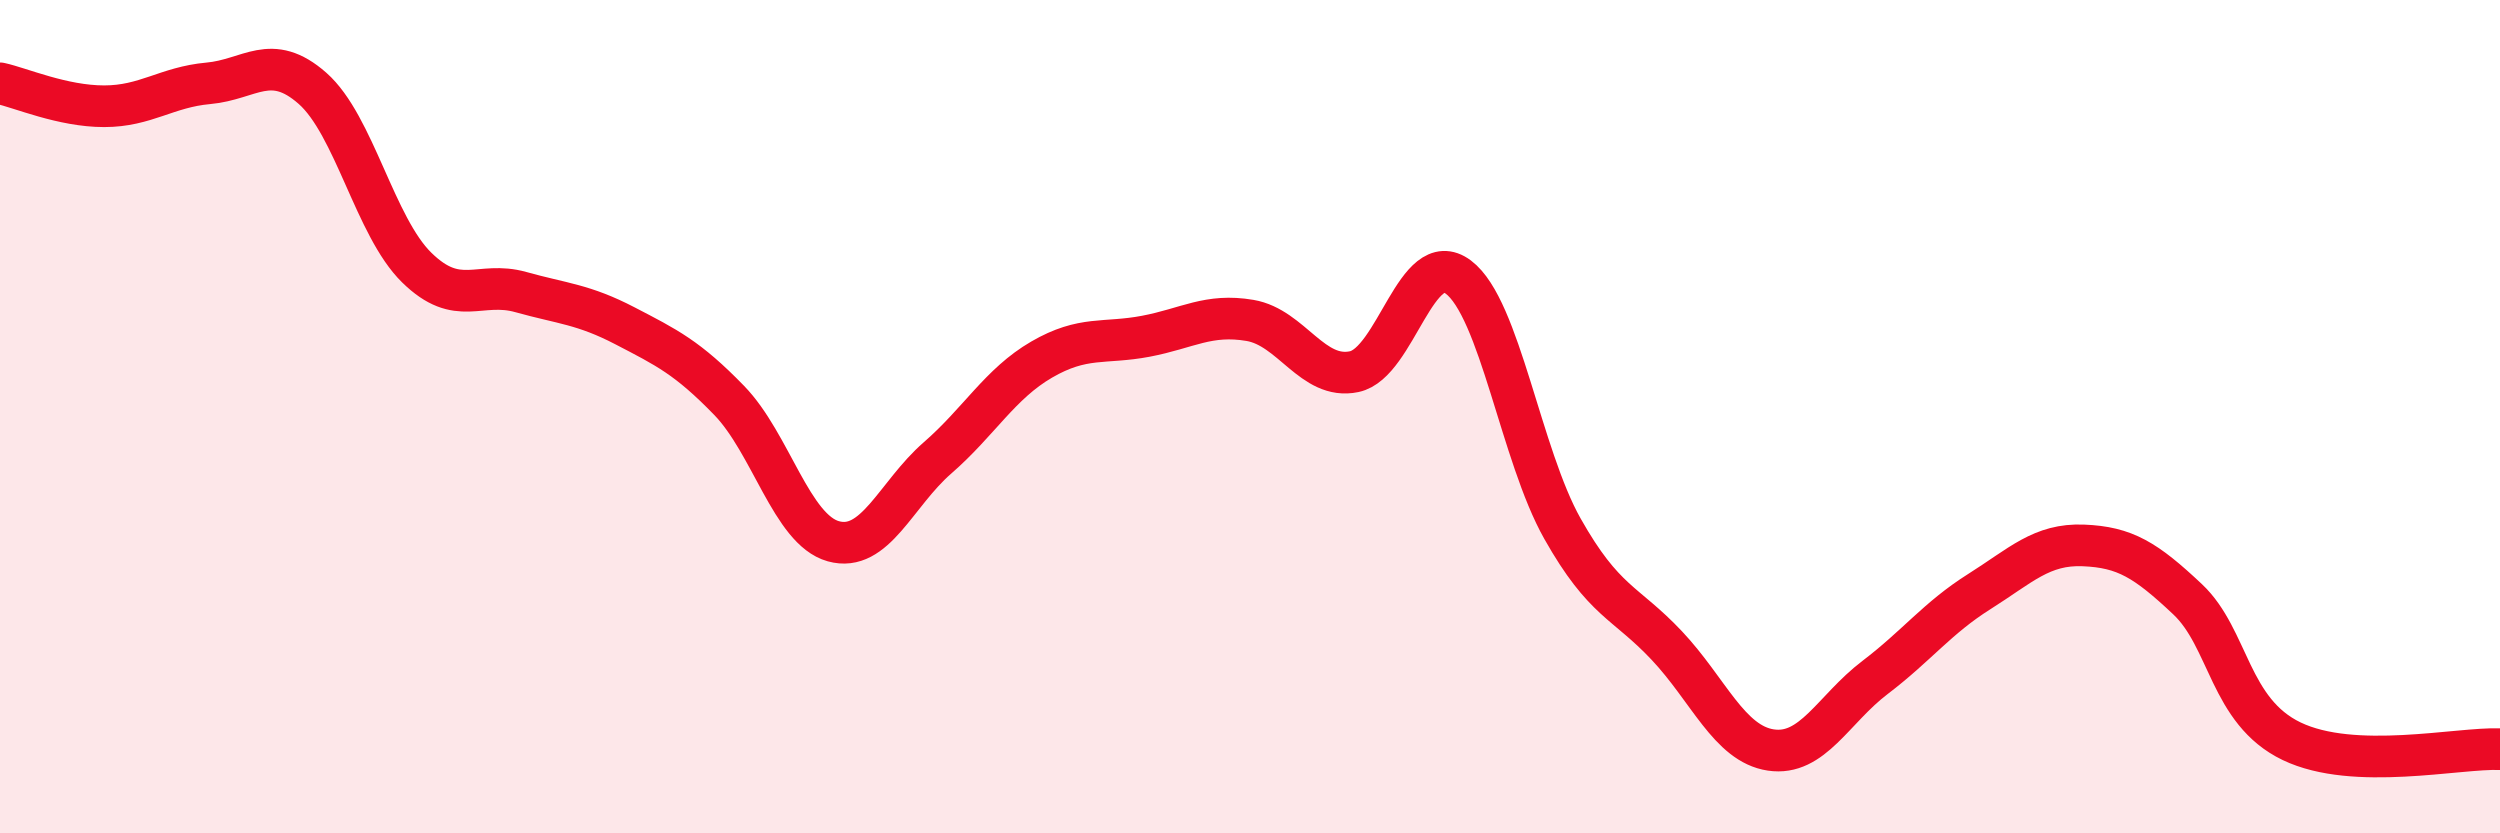 
    <svg width="60" height="20" viewBox="0 0 60 20" xmlns="http://www.w3.org/2000/svg">
      <path
        d="M 0,2 C 0.5,2.11 1.5,2.55 2.5,2.55 C 3.5,2.55 4,2.09 5,2 C 6,1.91 6.5,1.24 7.5,2.12 C 8.5,3 9,5.44 10,6.42 C 11,7.4 11.5,6.73 12.5,7.01 C 13.5,7.29 14,7.3 15,7.82 C 16,8.34 16.5,8.58 17.5,9.61 C 18.5,10.64 19,12.71 20,12.99 C 21,13.27 21.5,11.86 22.5,10.99 C 23.5,10.12 24,9.21 25,8.63 C 26,8.05 26.5,8.26 27.5,8.07 C 28.5,7.88 29,7.52 30,7.69 C 31,7.86 31.5,9.13 32.5,8.92 C 33.5,8.71 34,5.9 35,6.65 C 36,7.4 36.5,10.92 37.5,12.69 C 38.5,14.46 39,14.43 40,15.49 C 41,16.55 41.5,17.85 42.5,18 C 43.5,18.15 44,17.02 45,16.26 C 46,15.5 46.5,14.83 47.5,14.2 C 48.5,13.57 49,13.05 50,13.09 C 51,13.13 51.5,13.44 52.5,14.38 C 53.5,15.32 53.5,17.07 55,17.79 C 56.5,18.51 59,17.94 60,17.98L60 20L0 20Z"
        fill="#EB0A25"
        opacity="0.1"
        stroke-linecap="round"
        stroke-linejoin="round"
      />
      <path
        d="M 0,2 C 0.5,2.11 1.5,2.55 2.5,2.55 C 3.5,2.55 4,2.09 5,2 C 6,1.91 6.5,1.24 7.5,2.12 C 8.5,3 9,5.44 10,6.42 C 11,7.4 11.5,6.73 12.5,7.01 C 13.5,7.29 14,7.3 15,7.82 C 16,8.34 16.5,8.58 17.5,9.61 C 18.5,10.64 19,12.71 20,12.99 C 21,13.27 21.5,11.86 22.5,10.99 C 23.5,10.12 24,9.21 25,8.63 C 26,8.05 26.5,8.26 27.5,8.07 C 28.5,7.88 29,7.52 30,7.69 C 31,7.86 31.5,9.13 32.5,8.92 C 33.5,8.71 34,5.9 35,6.65 C 36,7.4 36.5,10.92 37.5,12.69 C 38.5,14.46 39,14.43 40,15.49 C 41,16.55 41.5,17.85 42.5,18 C 43.5,18.15 44,17.02 45,16.26 C 46,15.5 46.5,14.83 47.5,14.2 C 48.5,13.57 49,13.05 50,13.09 C 51,13.13 51.5,13.44 52.5,14.38 C 53.5,15.32 53.5,17.07 55,17.79 C 56.5,18.51 59,17.94 60,17.98"
        stroke="#EB0A25"
        stroke-width="1"
        fill="none"
        stroke-linecap="round"
        stroke-linejoin="round"
      />
    </svg>
  